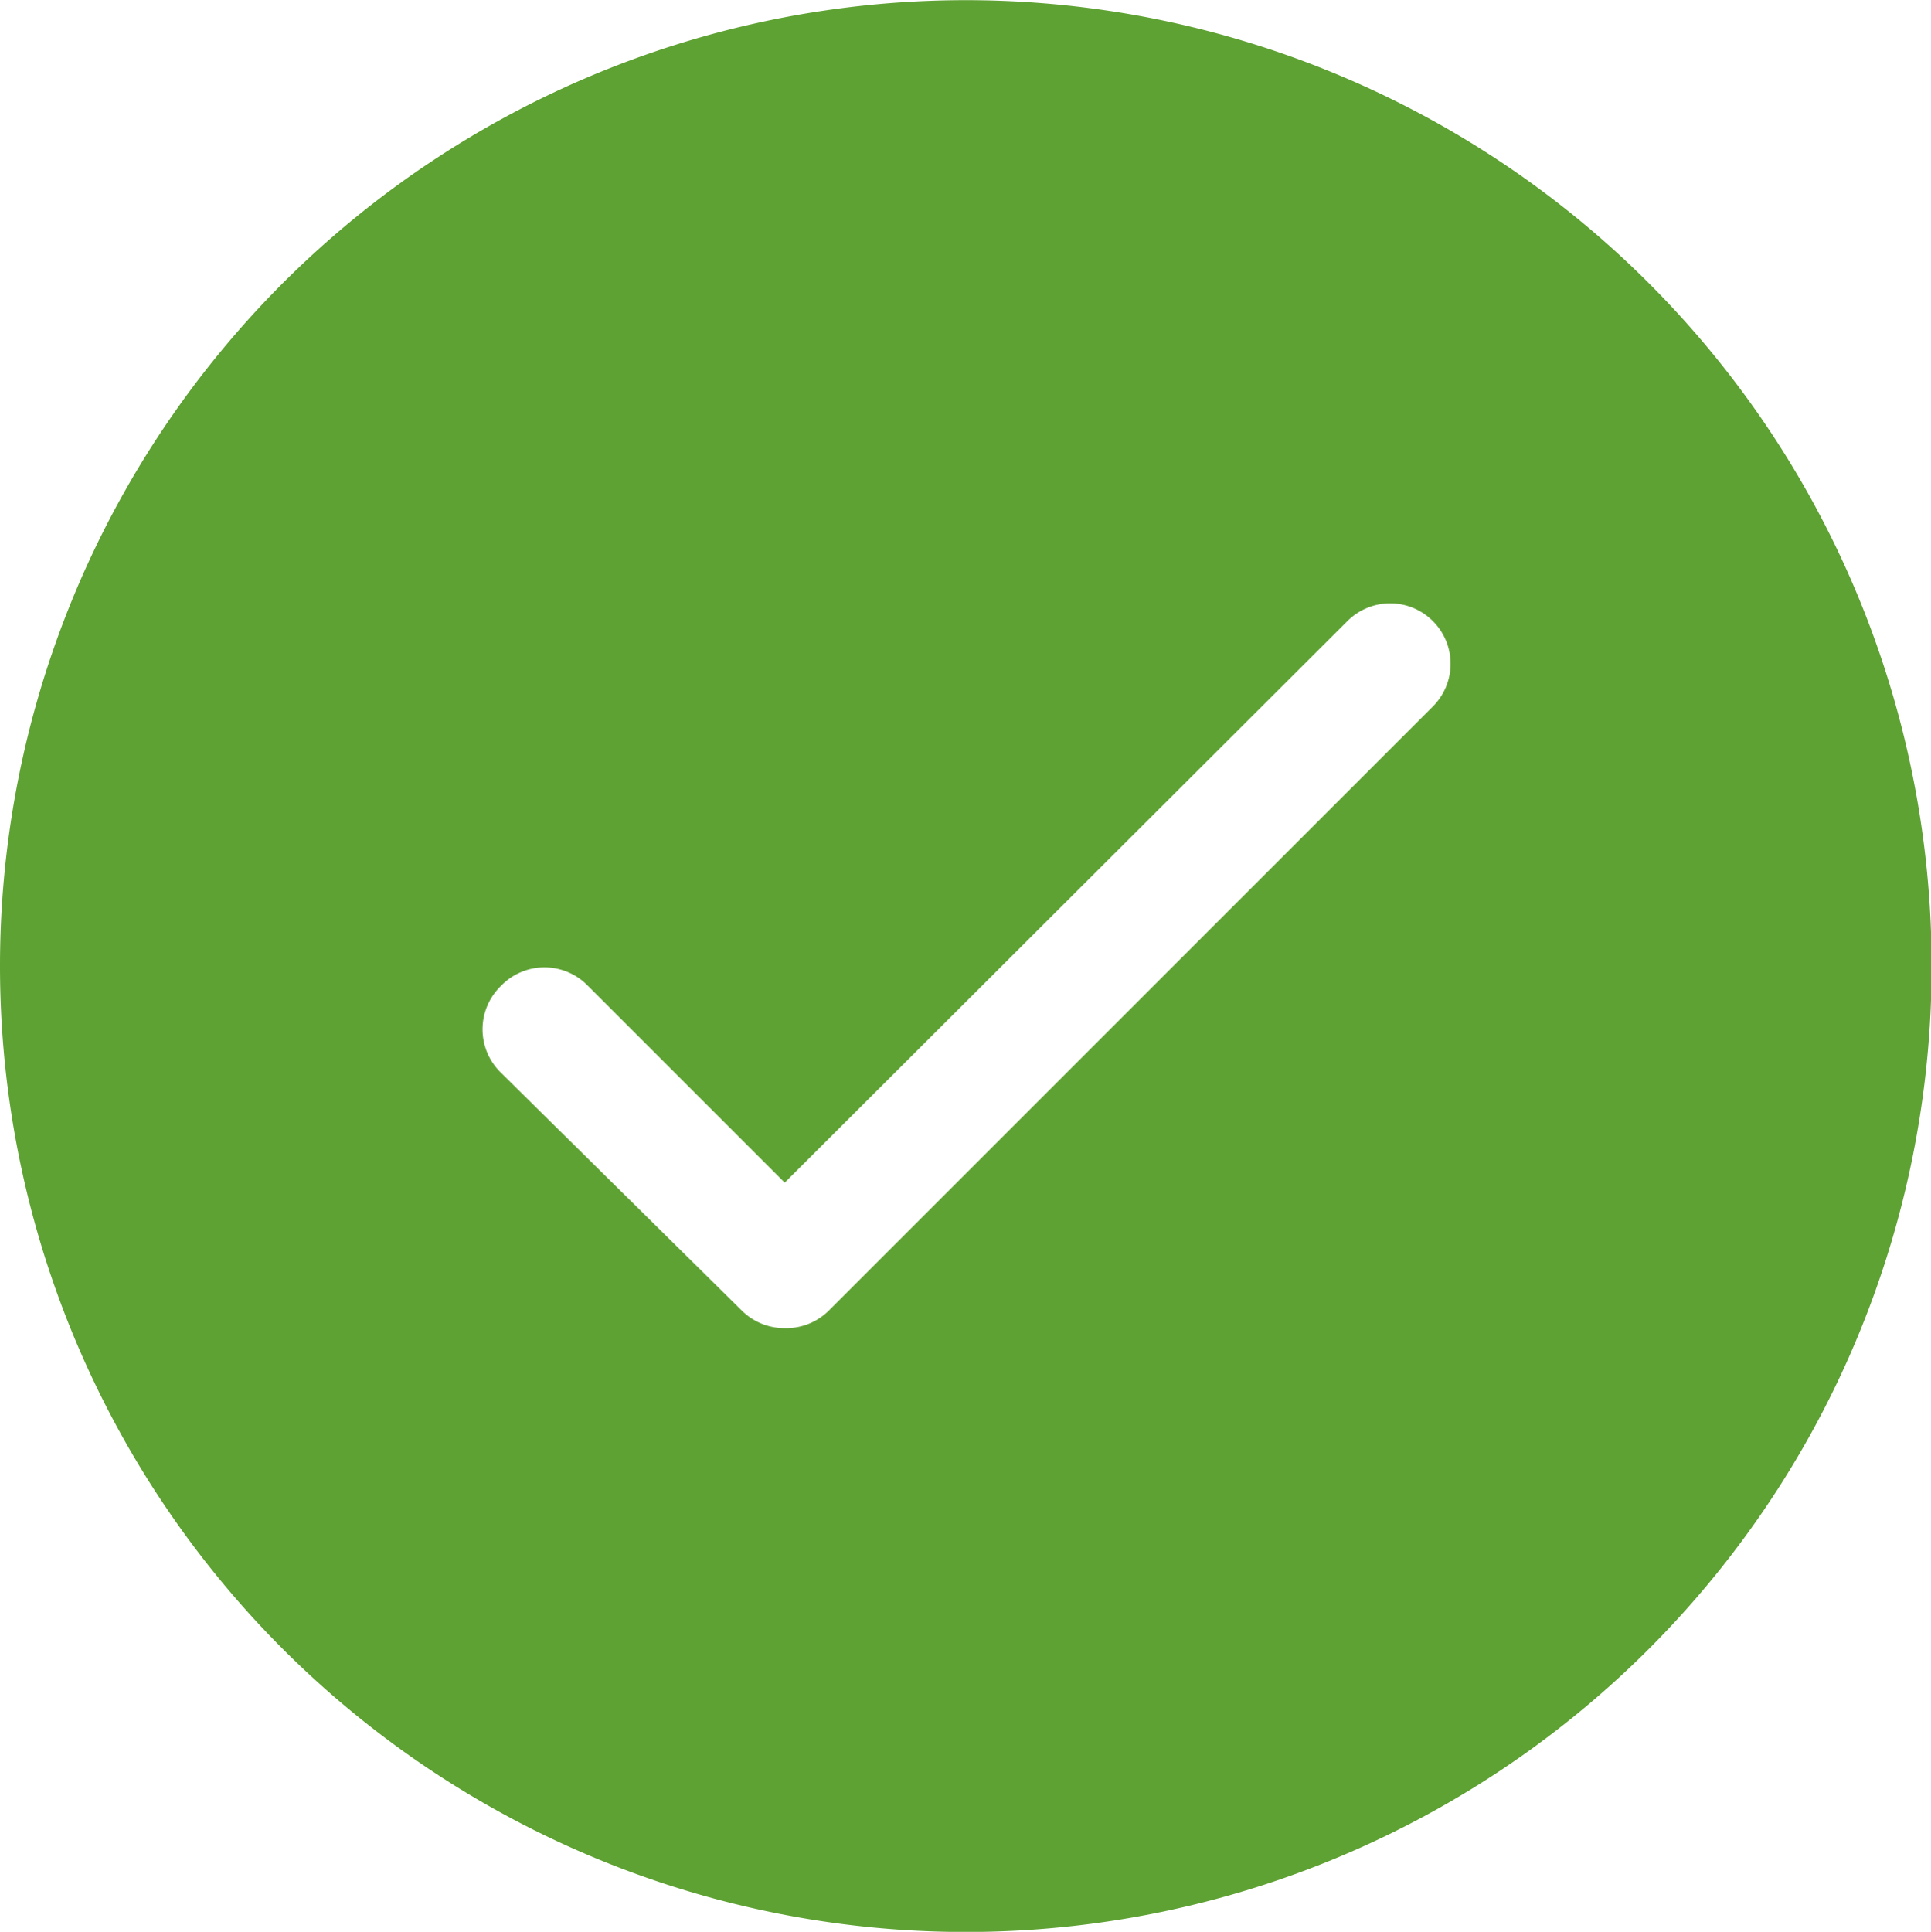 <svg xmlns="http://www.w3.org/2000/svg" viewBox="0 0 31.99 32"><defs><style>.cls-1{fill:#5fa234;}</style></defs><title>checkmark669933</title><g id="Layer_2" data-name="Layer 2"><g id="Layer_1-2" data-name="Layer 1"><path class="cls-1" d="M27.31,27.32a16,16,0,1,0-22.62,0A16,16,0,0,0,27.31,27.32Zm-19-11a1,1,0,0,1,1.42,0L13,19.59l9.32-9.3a1,1,0,0,1,1.42,0,1,1,0,0,1,0,1.41l-10,10A1,1,0,0,1,13,22a1,1,0,0,1-.71-.29l-4-3.95A1,1,0,0,1,8.29,16.34Z"/></g></g></svg>